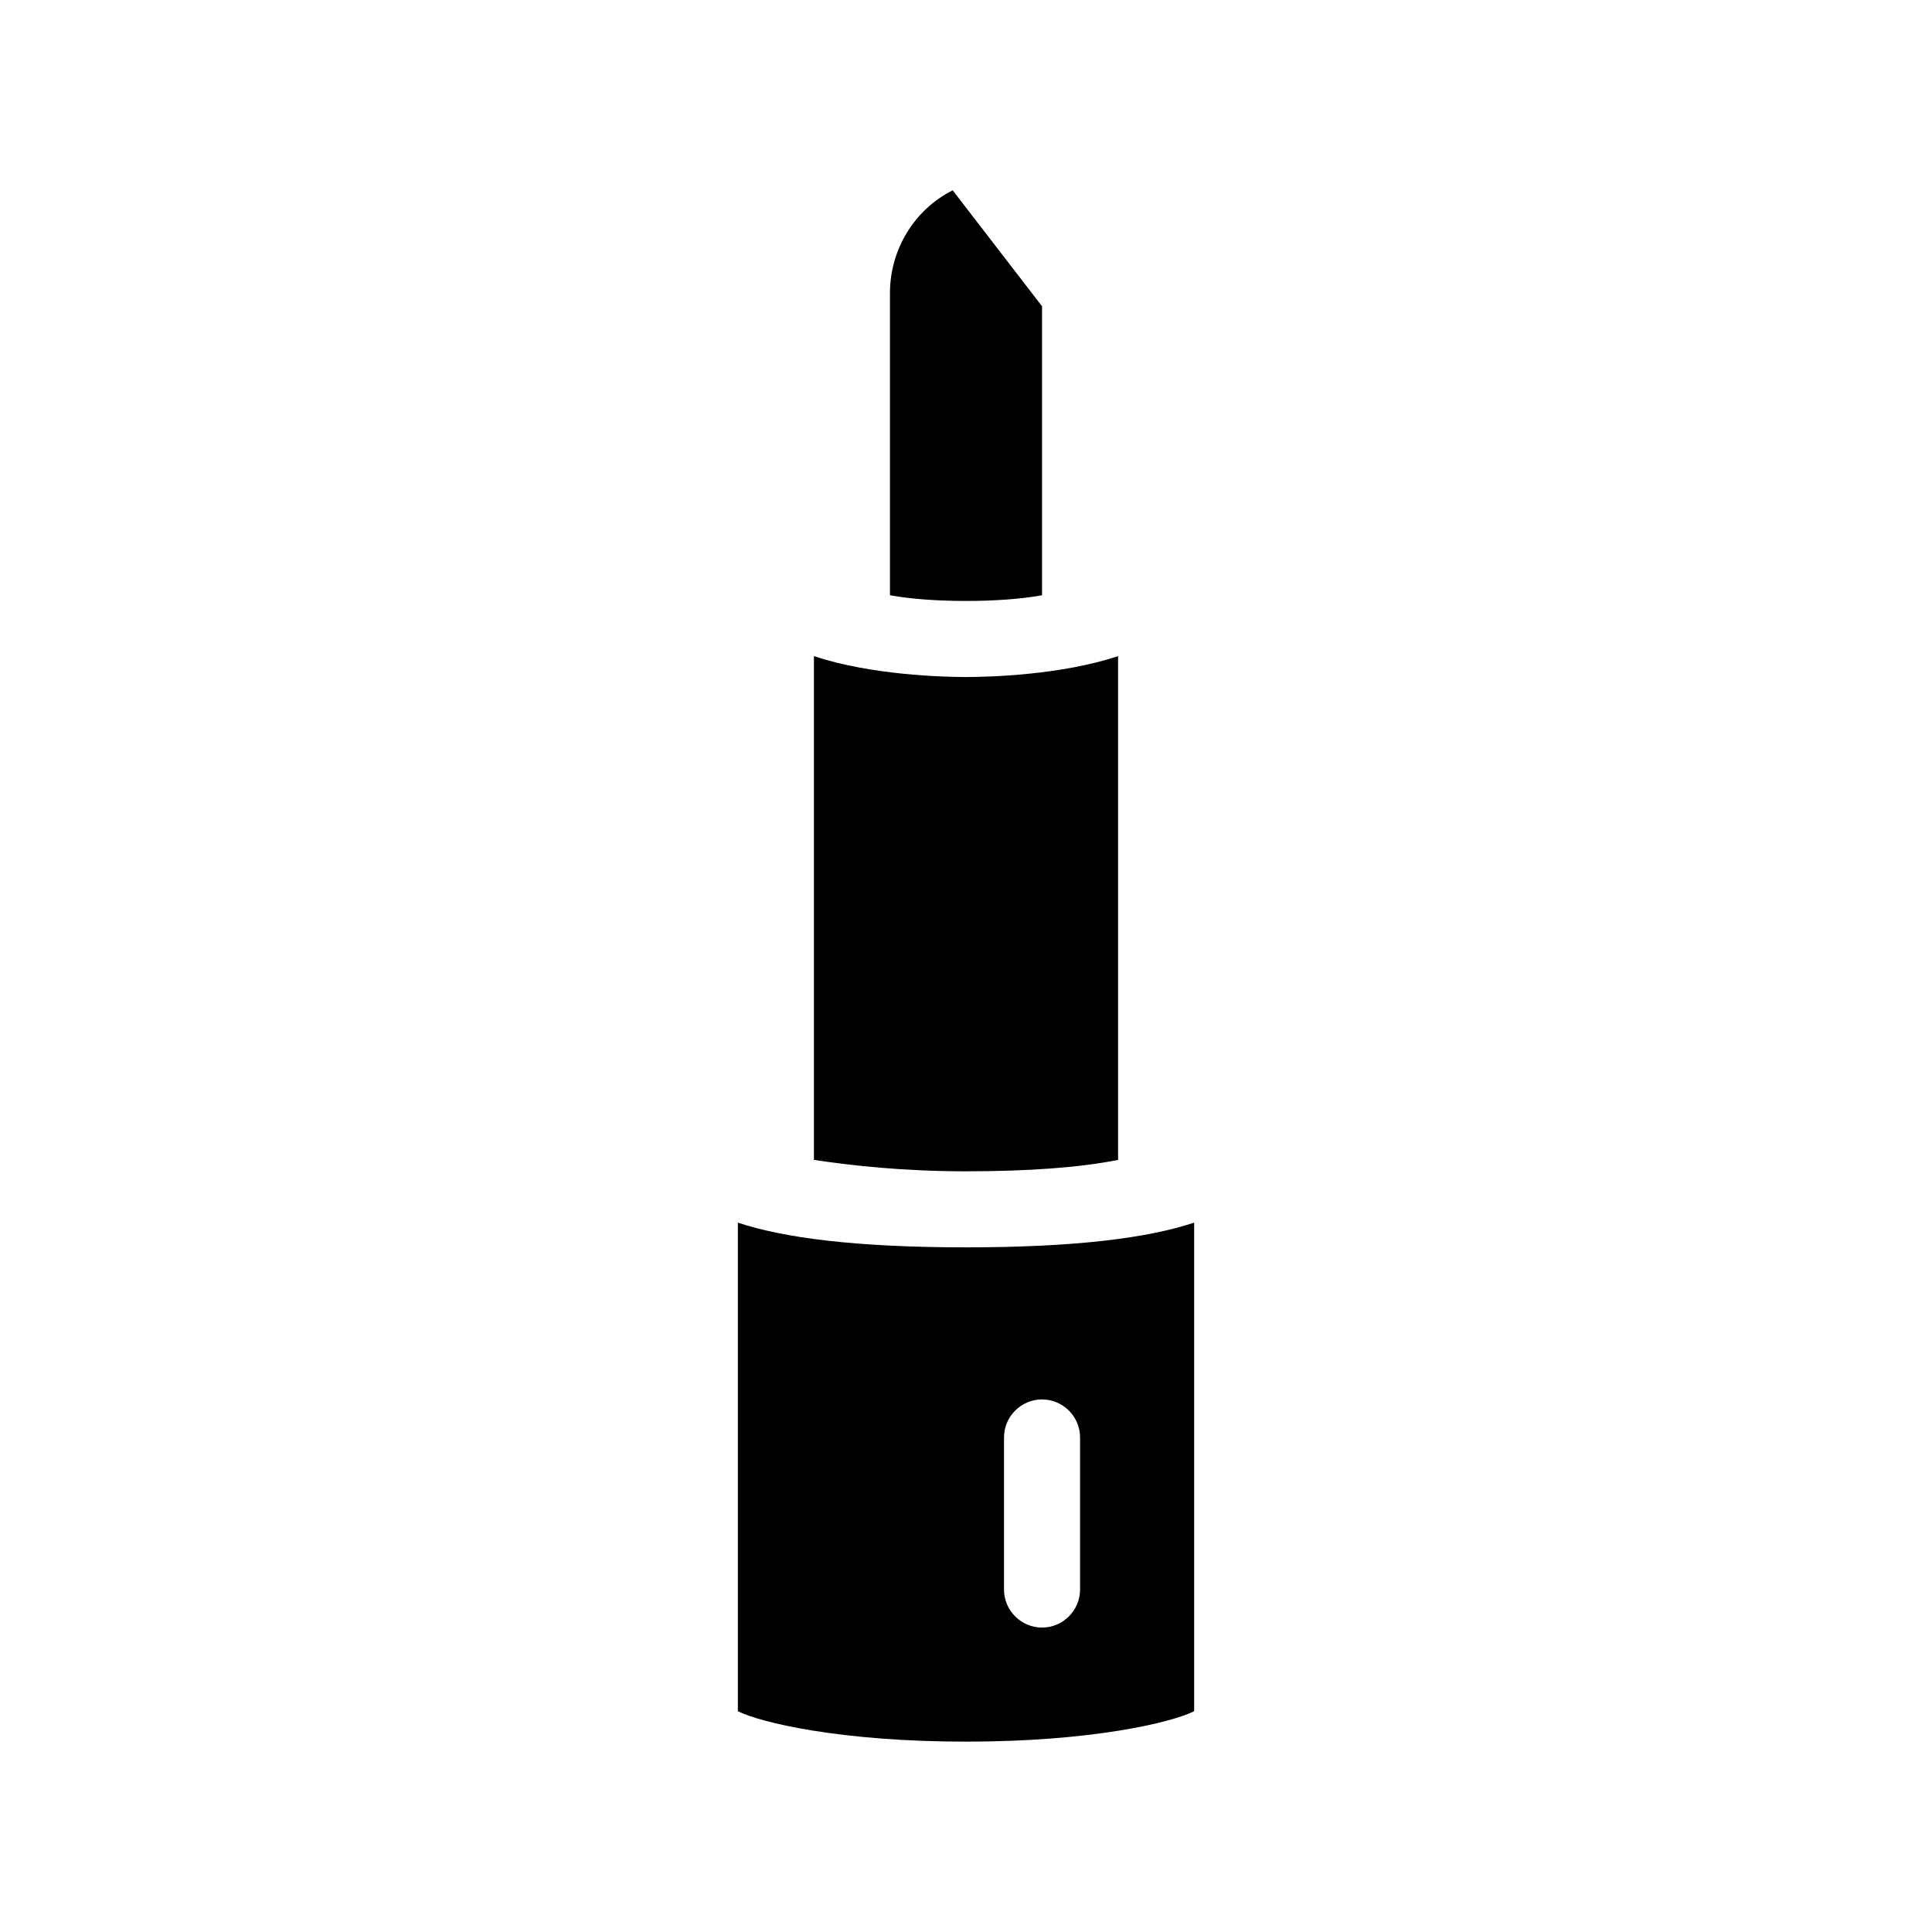 <?xml version="1.0" encoding="UTF-8"?>
<!-- Uploaded to: ICON Repo, www.svgrepo.com, Generator: ICON Repo Mixer Tools -->
<svg fill="#000000" width="800px" height="800px" version="1.1" viewBox="144 144 512 512" xmlns="http://www.w3.org/2000/svg">
 <path d="m379.85 288.15v-1.008-0.504-0.504-64.488c0-11.586 6.551-22.168 16.625-27.207l23.68 30.73v60.961 0.504 0.504 1.008 13.602c-5.543 1.008-12.594 1.512-20.152 1.512s-14.609-0.504-20.152-1.512zm80.609 179.86v129.48c-6.047 3.023-27.207 8.062-60.457 8.062s-54.41-5.039-60.457-8.062v-129.48c12.09 4.031 31.234 6.551 60.457 6.551 29.219 0 48.363-2.519 60.457-6.551zm-30.23 56.93c0-5.543-4.535-10.078-10.078-10.078-5.543 0-10.078 4.535-10.078 10.078v40.305c0 5.543 4.535 10.078 10.078 10.078 5.543 0 10.078-4.535 10.078-10.078zm10.078-73.555v-133.51c-15.113 5.039-34.258 5.543-40.305 5.543s-25.191-0.504-40.305-5.543v133.51c10.078 1.512 23.68 3.023 40.305 3.023s30.227-1.008 40.305-3.023z"/>
</svg>